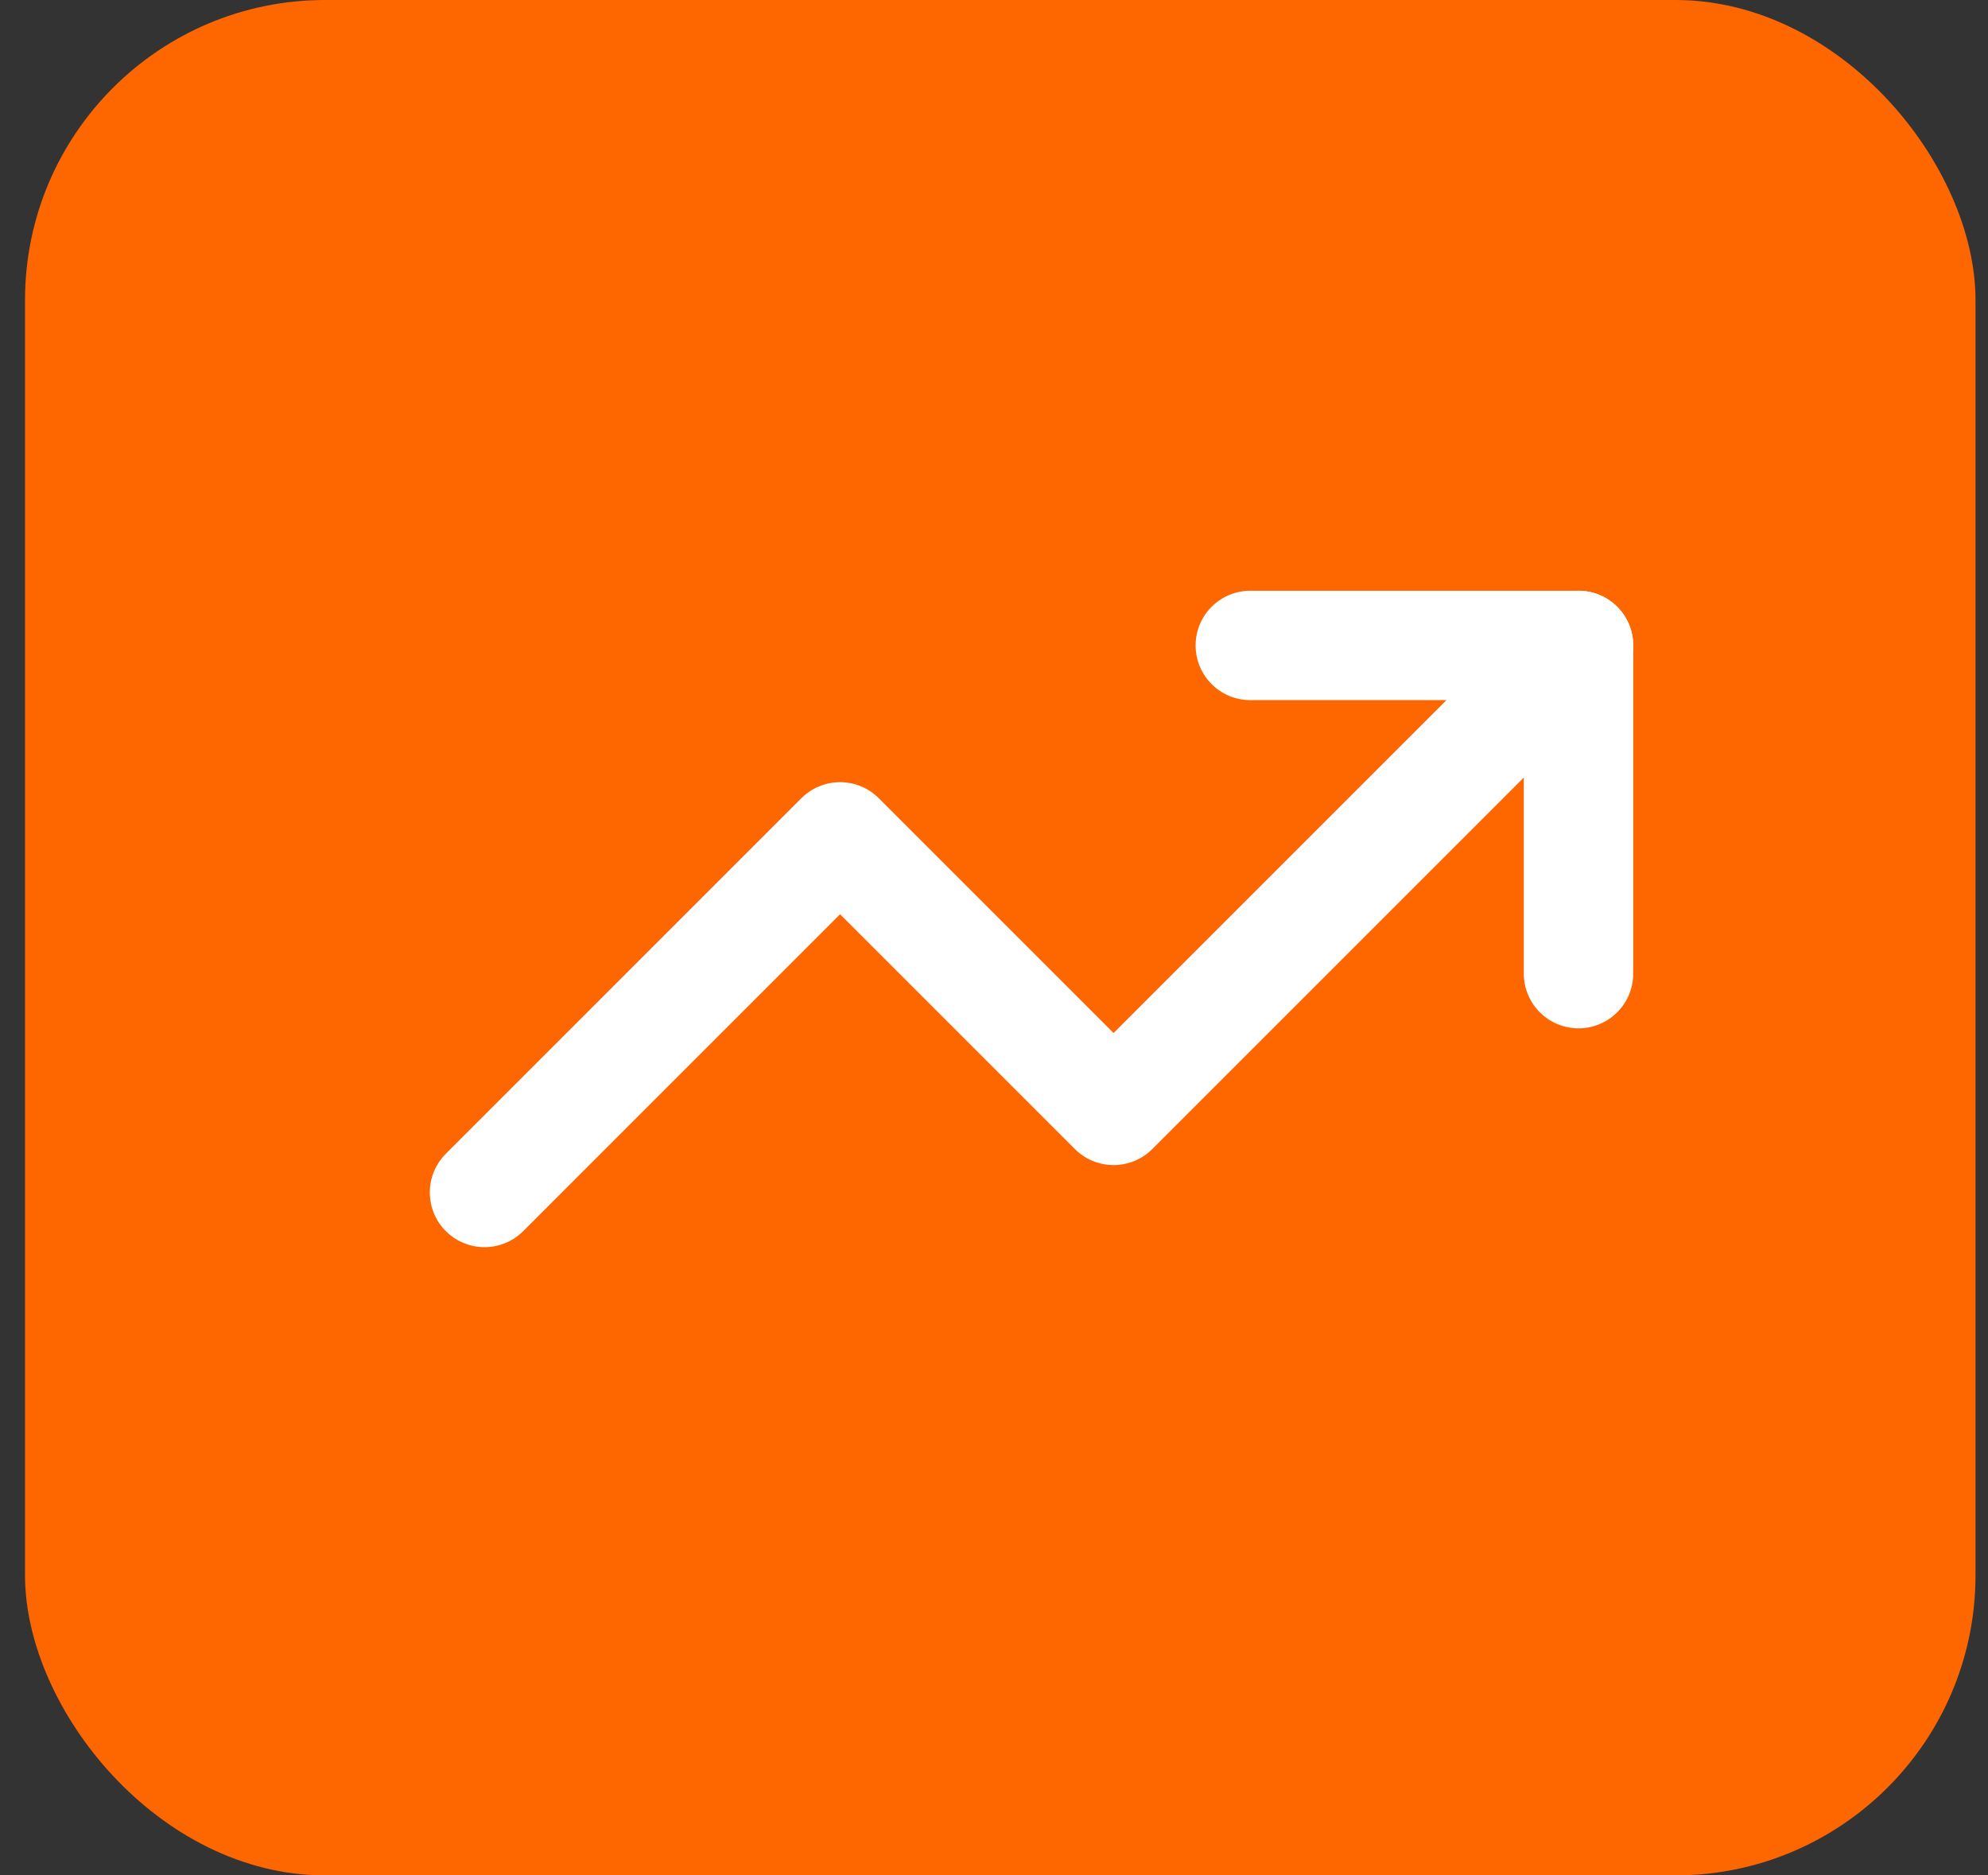 <svg width="53" height="50" viewBox="0 0 53 50" fill="none" xmlns="http://www.w3.org/2000/svg">
<rect x="0" y="0" width="53" height="50" fill="#333333" stroke="none"/>
<rect x="0.667" width="52" height="50" rx="8" fill="#FE6600"/>
<path d="M42.084 17.208L29.688 29.604L22.396 22.312L12.917 31.792" stroke="white" stroke-width="2.917" stroke-linecap="round" stroke-linejoin="round"/>
<path d="M33.333 17.208H42.083V25.958" stroke="white" stroke-width="2.917" stroke-linecap="round" stroke-linejoin="round"/>
</svg>
